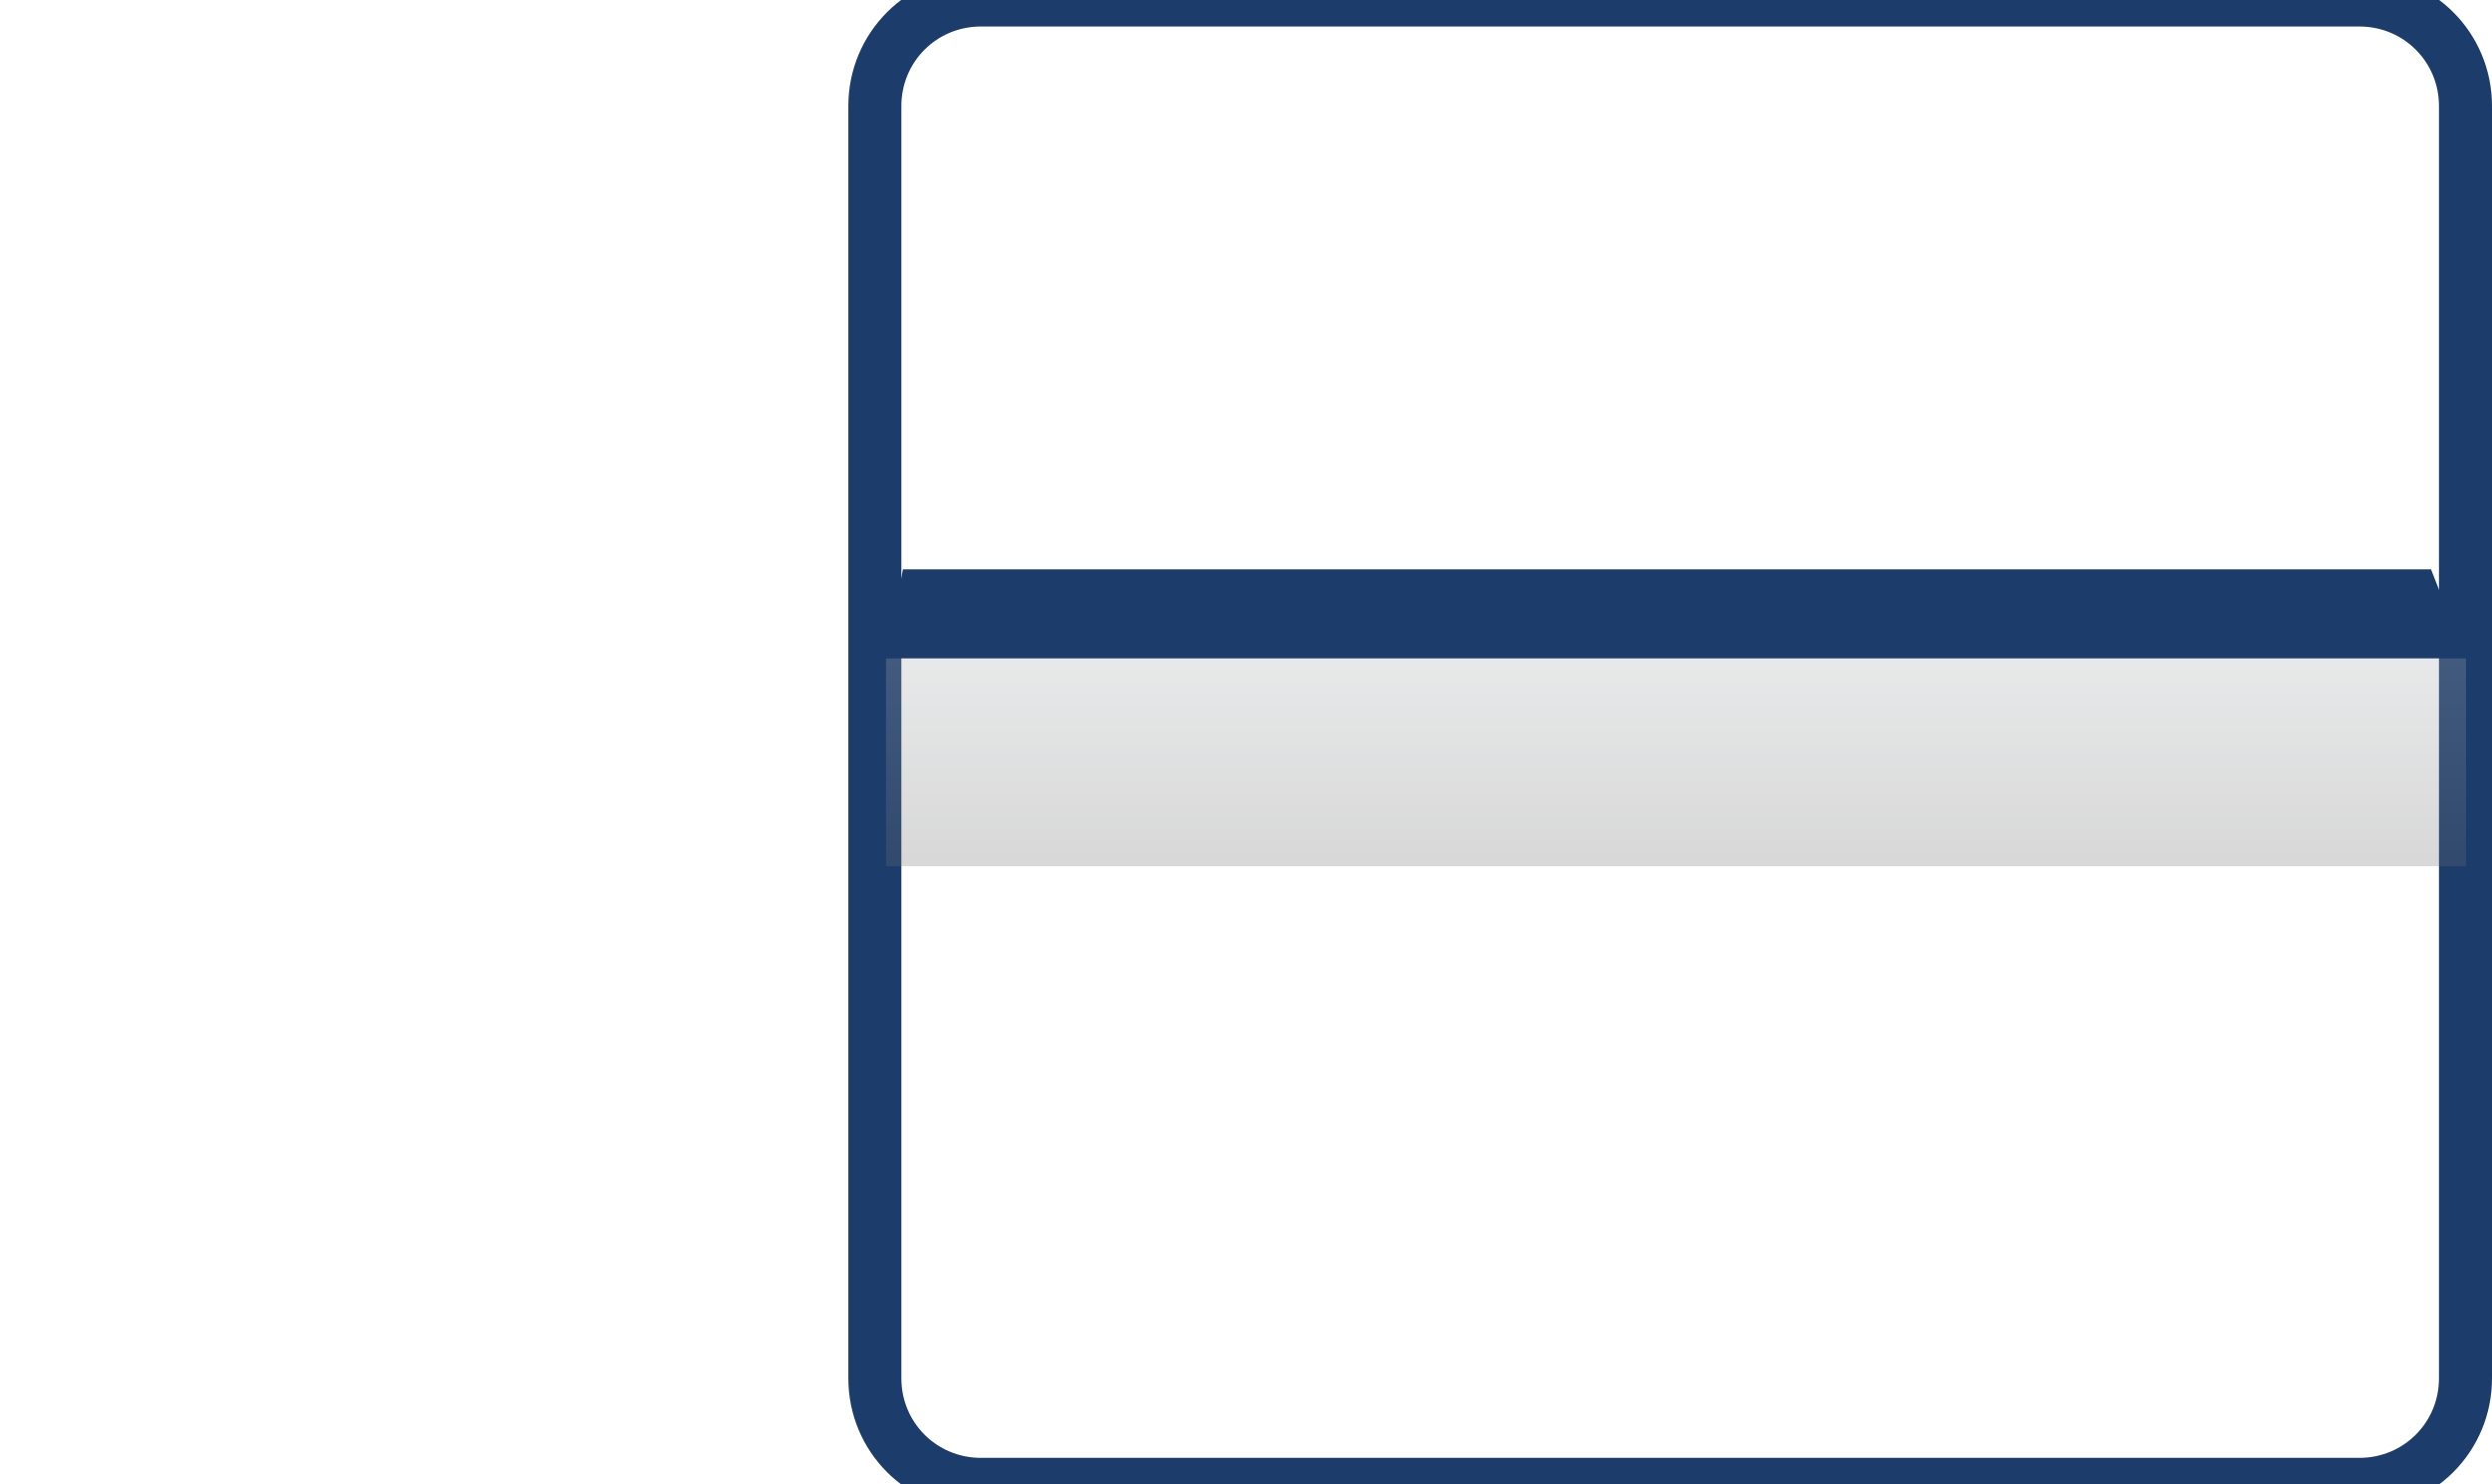 <svg xmlns="http://www.w3.org/2000/svg" viewBox="0 0 30 28" width="47" height="28">
	<defs>
		<clipPath clipPathUnits="userSpaceOnUse" id="cp1">
			<path d="M-216 -2009L1224 -2009L1224 1028L-216 1028Z" />
		</clipPath>
		<linearGradient id="grd1" gradientUnits="userSpaceOnUse"  x1="23.112" y1="10.78" x2="23.112" y2="12.425">
			<stop offset="0" stop-color="#1c3c6b"  />
			<stop offset="1" stop-color="#1c3c6b"  />
		</linearGradient>
		<linearGradient id="grd2" gradientUnits="userSpaceOnUse"  x1="23.111" y1="12.568" x2="23.111" y2="16.258">
			<stop offset="0" stop-color="#a7a9ac"  />
			<stop offset="1" stop-color="#6d6e71"  />
		</linearGradient>
	</defs>
	<style>
		tspan { white-space:pre }
		.shp0 { fill: url(#grd1) }
		.shp1 { fill: none;stroke: #1c3c6b }
		.shp2 { opacity: 0.271;fill: url(#grd2) }
	</style>
	<g id="Bus Design 02" clip-path="url(#cp1)">
		<g id="Group 357">
			<g id="Select Seats">
				<g id="Stand">
					<path id="Path 294" class="shp0" d="M8.21 12.42L8.53 10.74L37.35 10.74L38.01 12.42L8.21 12.42Z" />
					<path id="Rectangle 200" class="shp1" d="M10 0L36 0C37.11 0 38 0.89 38 2L38 26C38 27.11 37.11 28 36 28L10 28C8.89 28 8 27.11 8 26L8 2C8 0.89 8.89 0 10 0Z" />
					<path id="Rectangle 201" class="shp2" d="M8.21 12.42L38.01 12.42L38.01 16.34L8.21 16.34L8.21 12.42Z" />
				</g>
			</g>
		</g>
	</g>
</svg>
